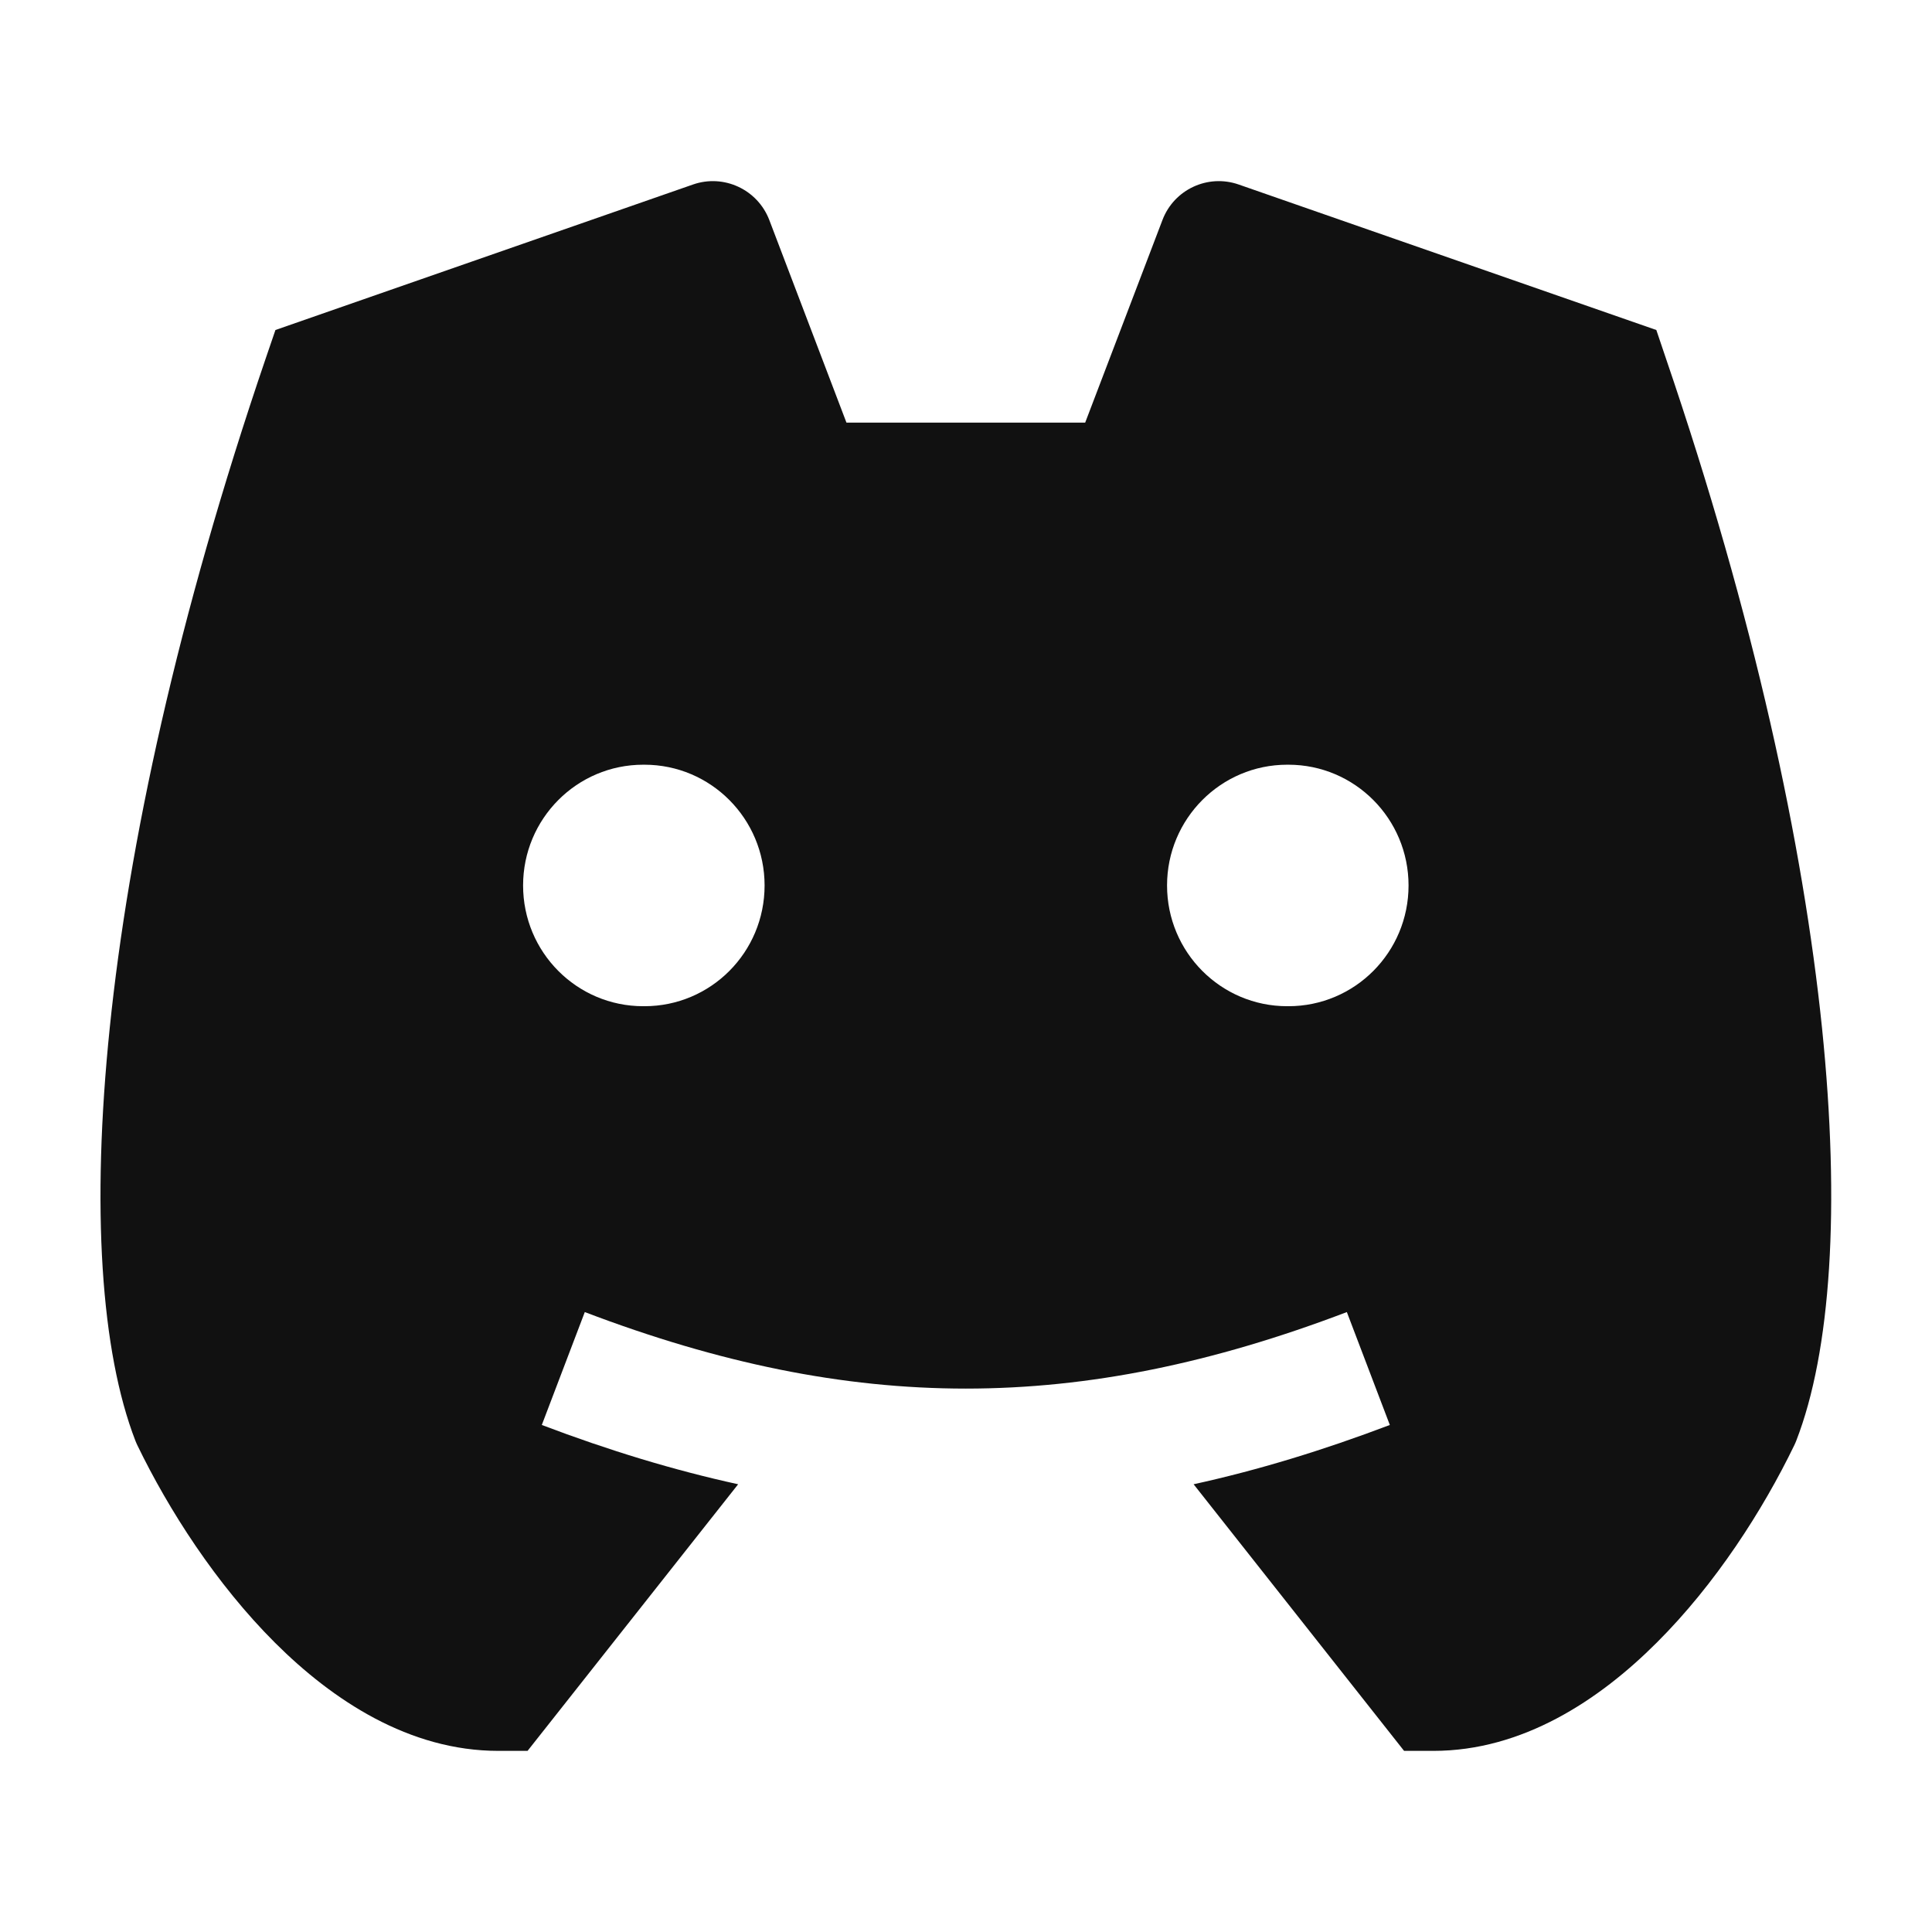 <svg width="16" height="16" viewBox="0 0 16 16" fill="none" xmlns="http://www.w3.org/2000/svg">
<path fill-rule="evenodd" clip-rule="evenodd" d="M5.739 1.528C5.994 1.439 6.274 1.569 6.371 1.822L7.01 3.5H8.987L9.627 1.822C9.723 1.569 10.003 1.439 10.258 1.528L13.717 2.733L13.795 2.964C14.531 5.119 14.933 7 15.089 8.511C15.242 10.004 15.162 11.194 14.876 11.931C14.871 11.943 14.866 11.956 14.86 11.968C14.6 12.505 14.208 13.118 13.72 13.604C13.242 14.082 12.607 14.5 11.871 14.5H11.628L9.885 12.292C10.415 12.176 10.954 12.012 11.51 11.801L11.154 10.866C8.935 11.711 7.062 11.711 4.843 10.866L4.487 11.801C5.043 12.012 5.582 12.176 6.113 12.292L4.369 14.5H4.127C3.39 14.5 2.756 14.082 2.277 13.604C1.79 13.118 1.397 12.505 1.137 11.968C1.131 11.956 1.126 11.943 1.121 11.931C0.836 11.194 0.755 10.004 0.909 8.511C1.064 7 1.467 5.119 2.202 2.964L2.281 2.733L5.739 1.528ZM5.327 6.333C4.777 6.333 4.332 6.781 4.332 7.333C4.332 7.886 4.777 8.333 5.327 8.333H5.337C5.887 8.333 6.332 7.886 6.332 7.333C6.332 6.781 5.887 6.333 5.337 6.333H5.327ZM10.66 6.333C10.111 6.333 9.665 6.781 9.665 7.333C9.665 7.886 10.111 8.333 10.66 8.333H10.67C11.22 8.333 11.665 7.886 11.665 7.333C11.665 6.781 11.22 6.333 10.67 6.333H10.66Z" fill="#111111"/>
</svg>
